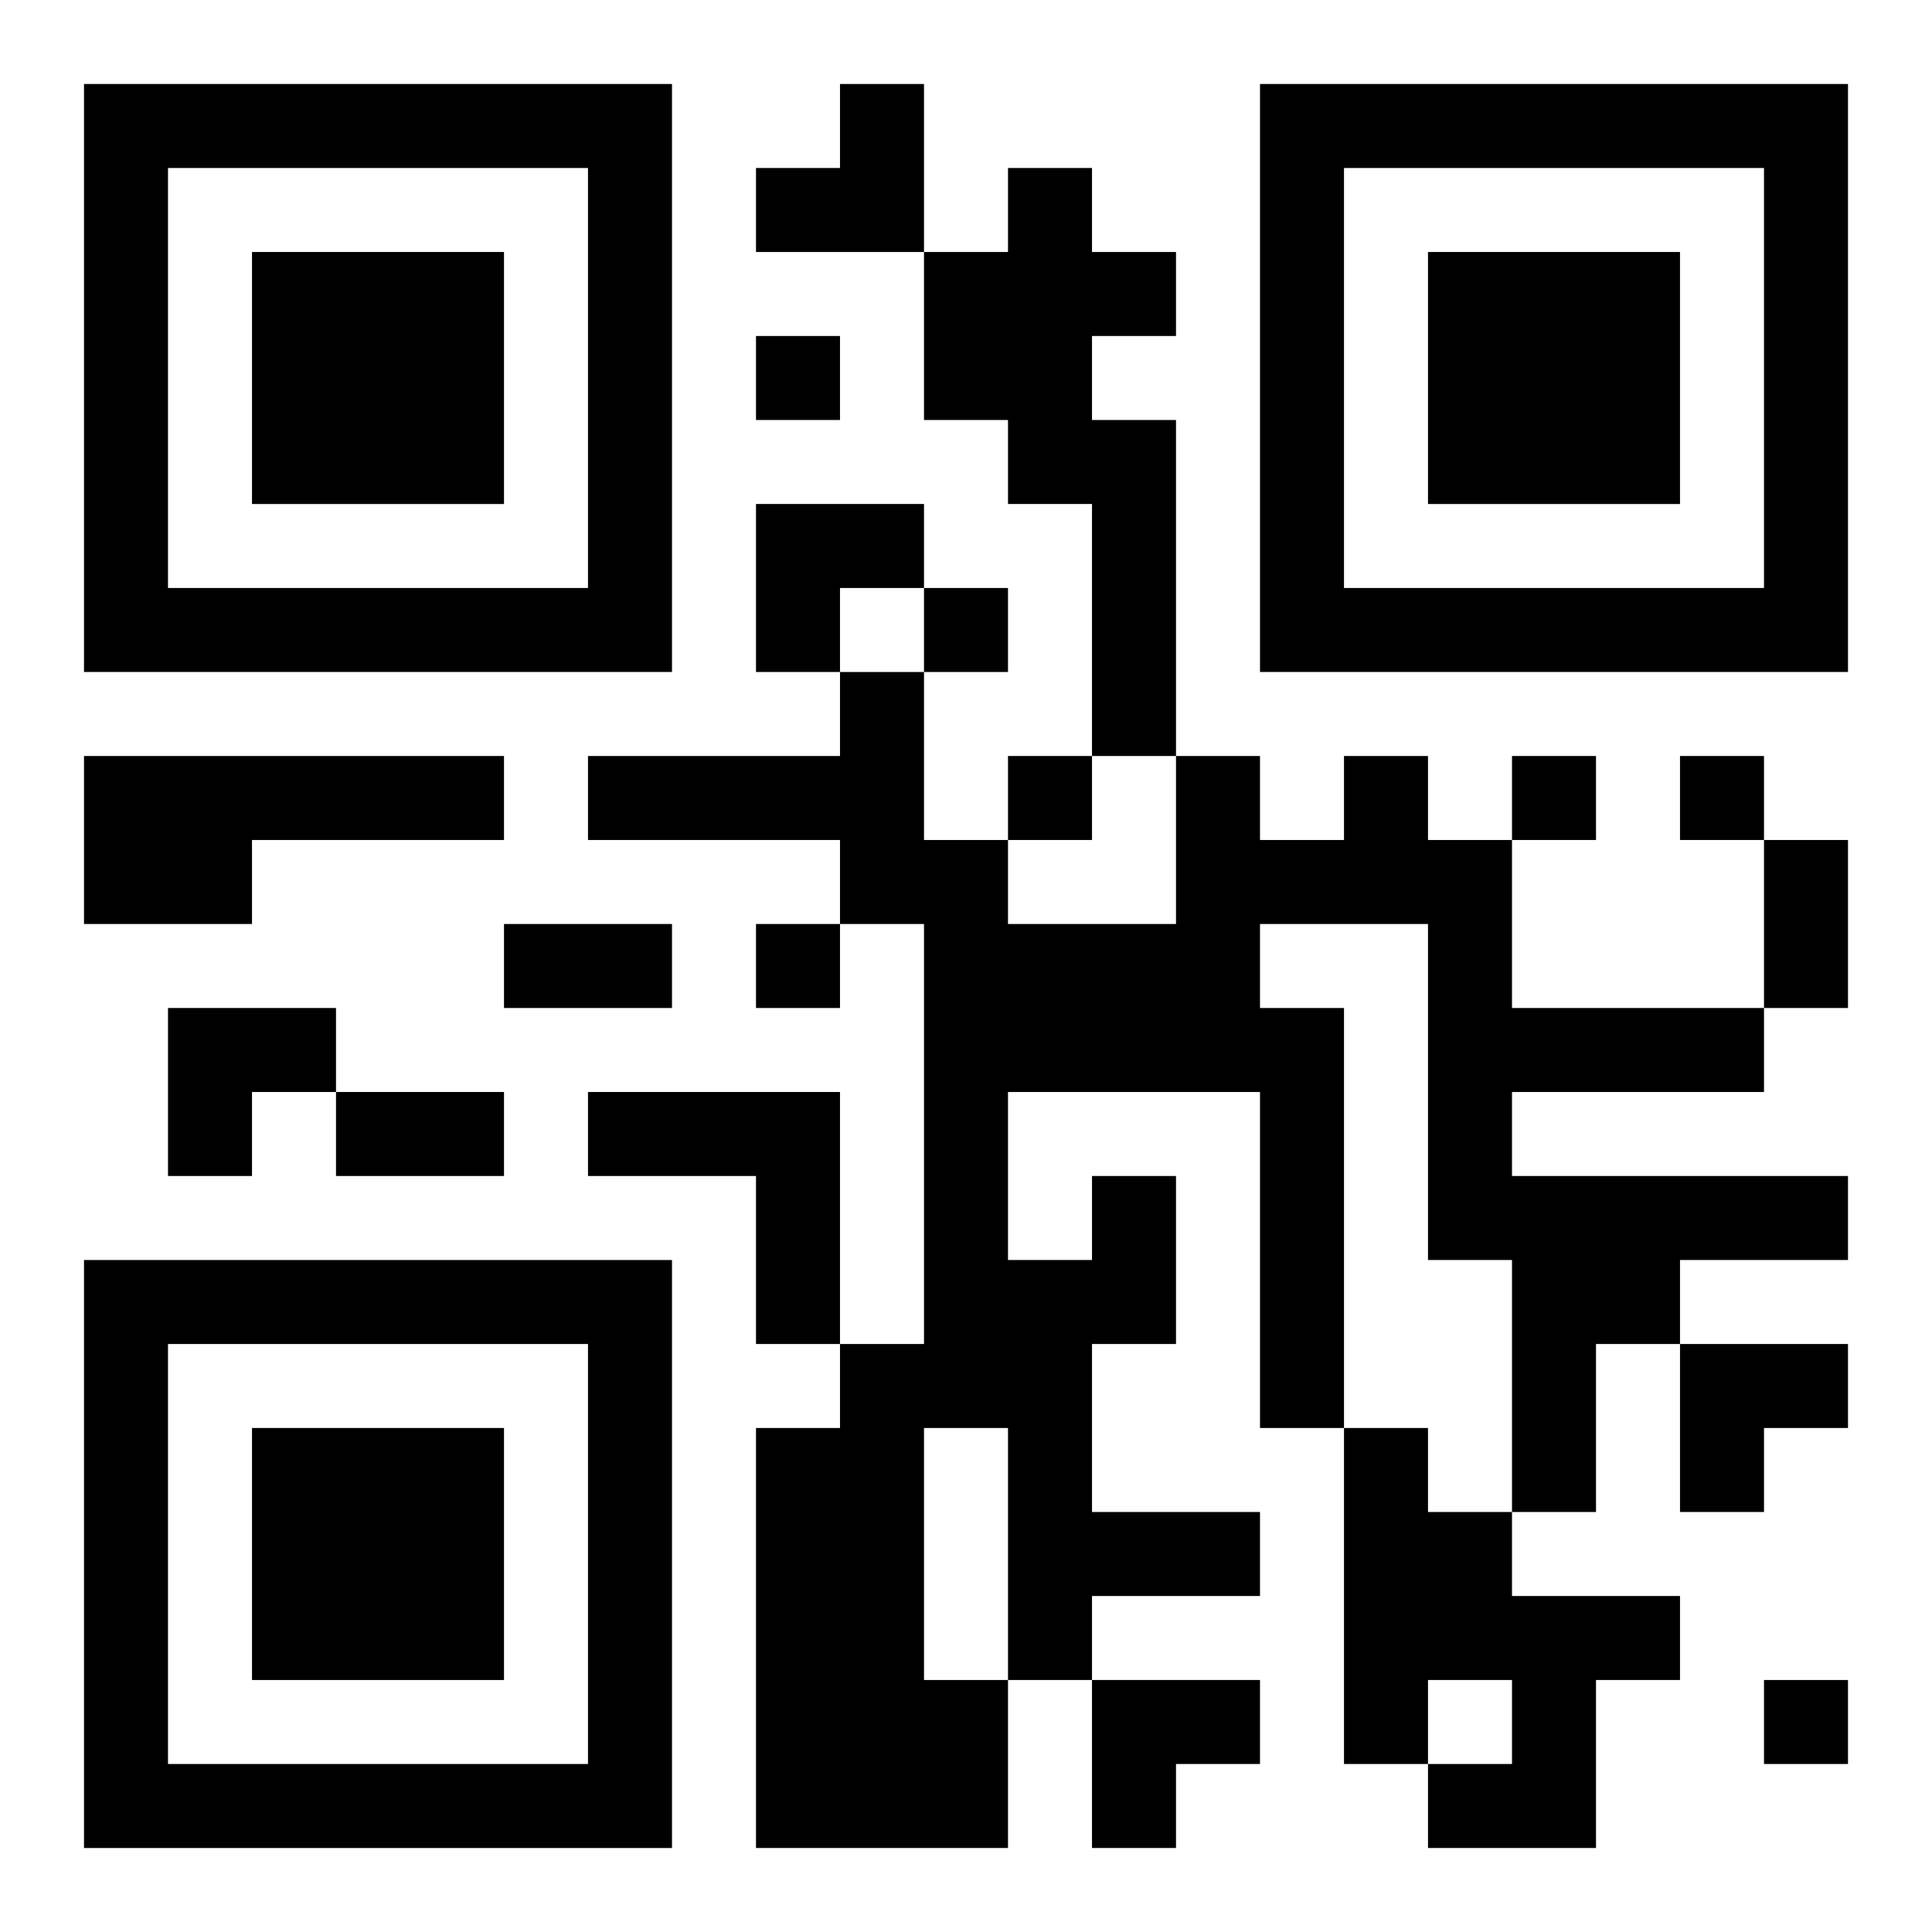 <?xml version="1.0" encoding="UTF-8"?>
<svg width="250" height="250" baseProfile="full" version="1.1" viewBox="-1 -1 23 23" xmlns="http://www.w3.org/2000/svg" xmlns:xlink="http://www.w3.org/1999/xlink"><symbol id="a"><path d="m0 7v7h7v-7h-7zm1 1h5v5h-5v-5zm1 1v3h3v-3h-3z"/></symbol><use y="-7" xlink:href="#a"/><use y="7" xlink:href="#a"/><use x="14" y="-7" xlink:href="#a"/><path d="m11 1h1v1h1v1h-1v1h1v4h-1v-3h-1v-1h-1v-2h1v-1m-11 7h5v1h-3v1h-2v-2m6 4h3v3h-1v-2h-2v-1m6 1h1v2h-1v2h2v1h-2v1h-1v2h-3v-5h1v-1h1v-5h-1v-1h-3v-1h3v-1h1v2h1v1h2v-2h1v1h1v-1h1v1h1v2h3v1h-3v1h4v1h-2v1h-1v2h-1v-3h-1v-4h-2v1h1v5h-1v-4h-3v2h1v-1m-2 3v3h1v-3h-1m5 0h1v1h1v1h2v1h-1v2h-2v-1h1v-1h-1v1h-1v-4m-7-13v1h1v-1h-1m2 3v1h1v-1h-1m1 2v1h1v-1h-1m6 0v1h1v-1h-1m2 0v1h1v-1h-1m-11 2v1h1v-1h-1m12 9v1h1v-1h-1m0-10h1v2h-1v-2m-15 1h2v1h-2v-1m-2 2h2v1h-2v-1m5-12m1 0h1v2h-2v-1h1zm-1 5h2v1h-1v1h-1zm-7 6h2v1h-1v1h-1zm18 4h2v1h-1v1h-1zm-7 4h2v1h-1v1h-1z"/></svg>
